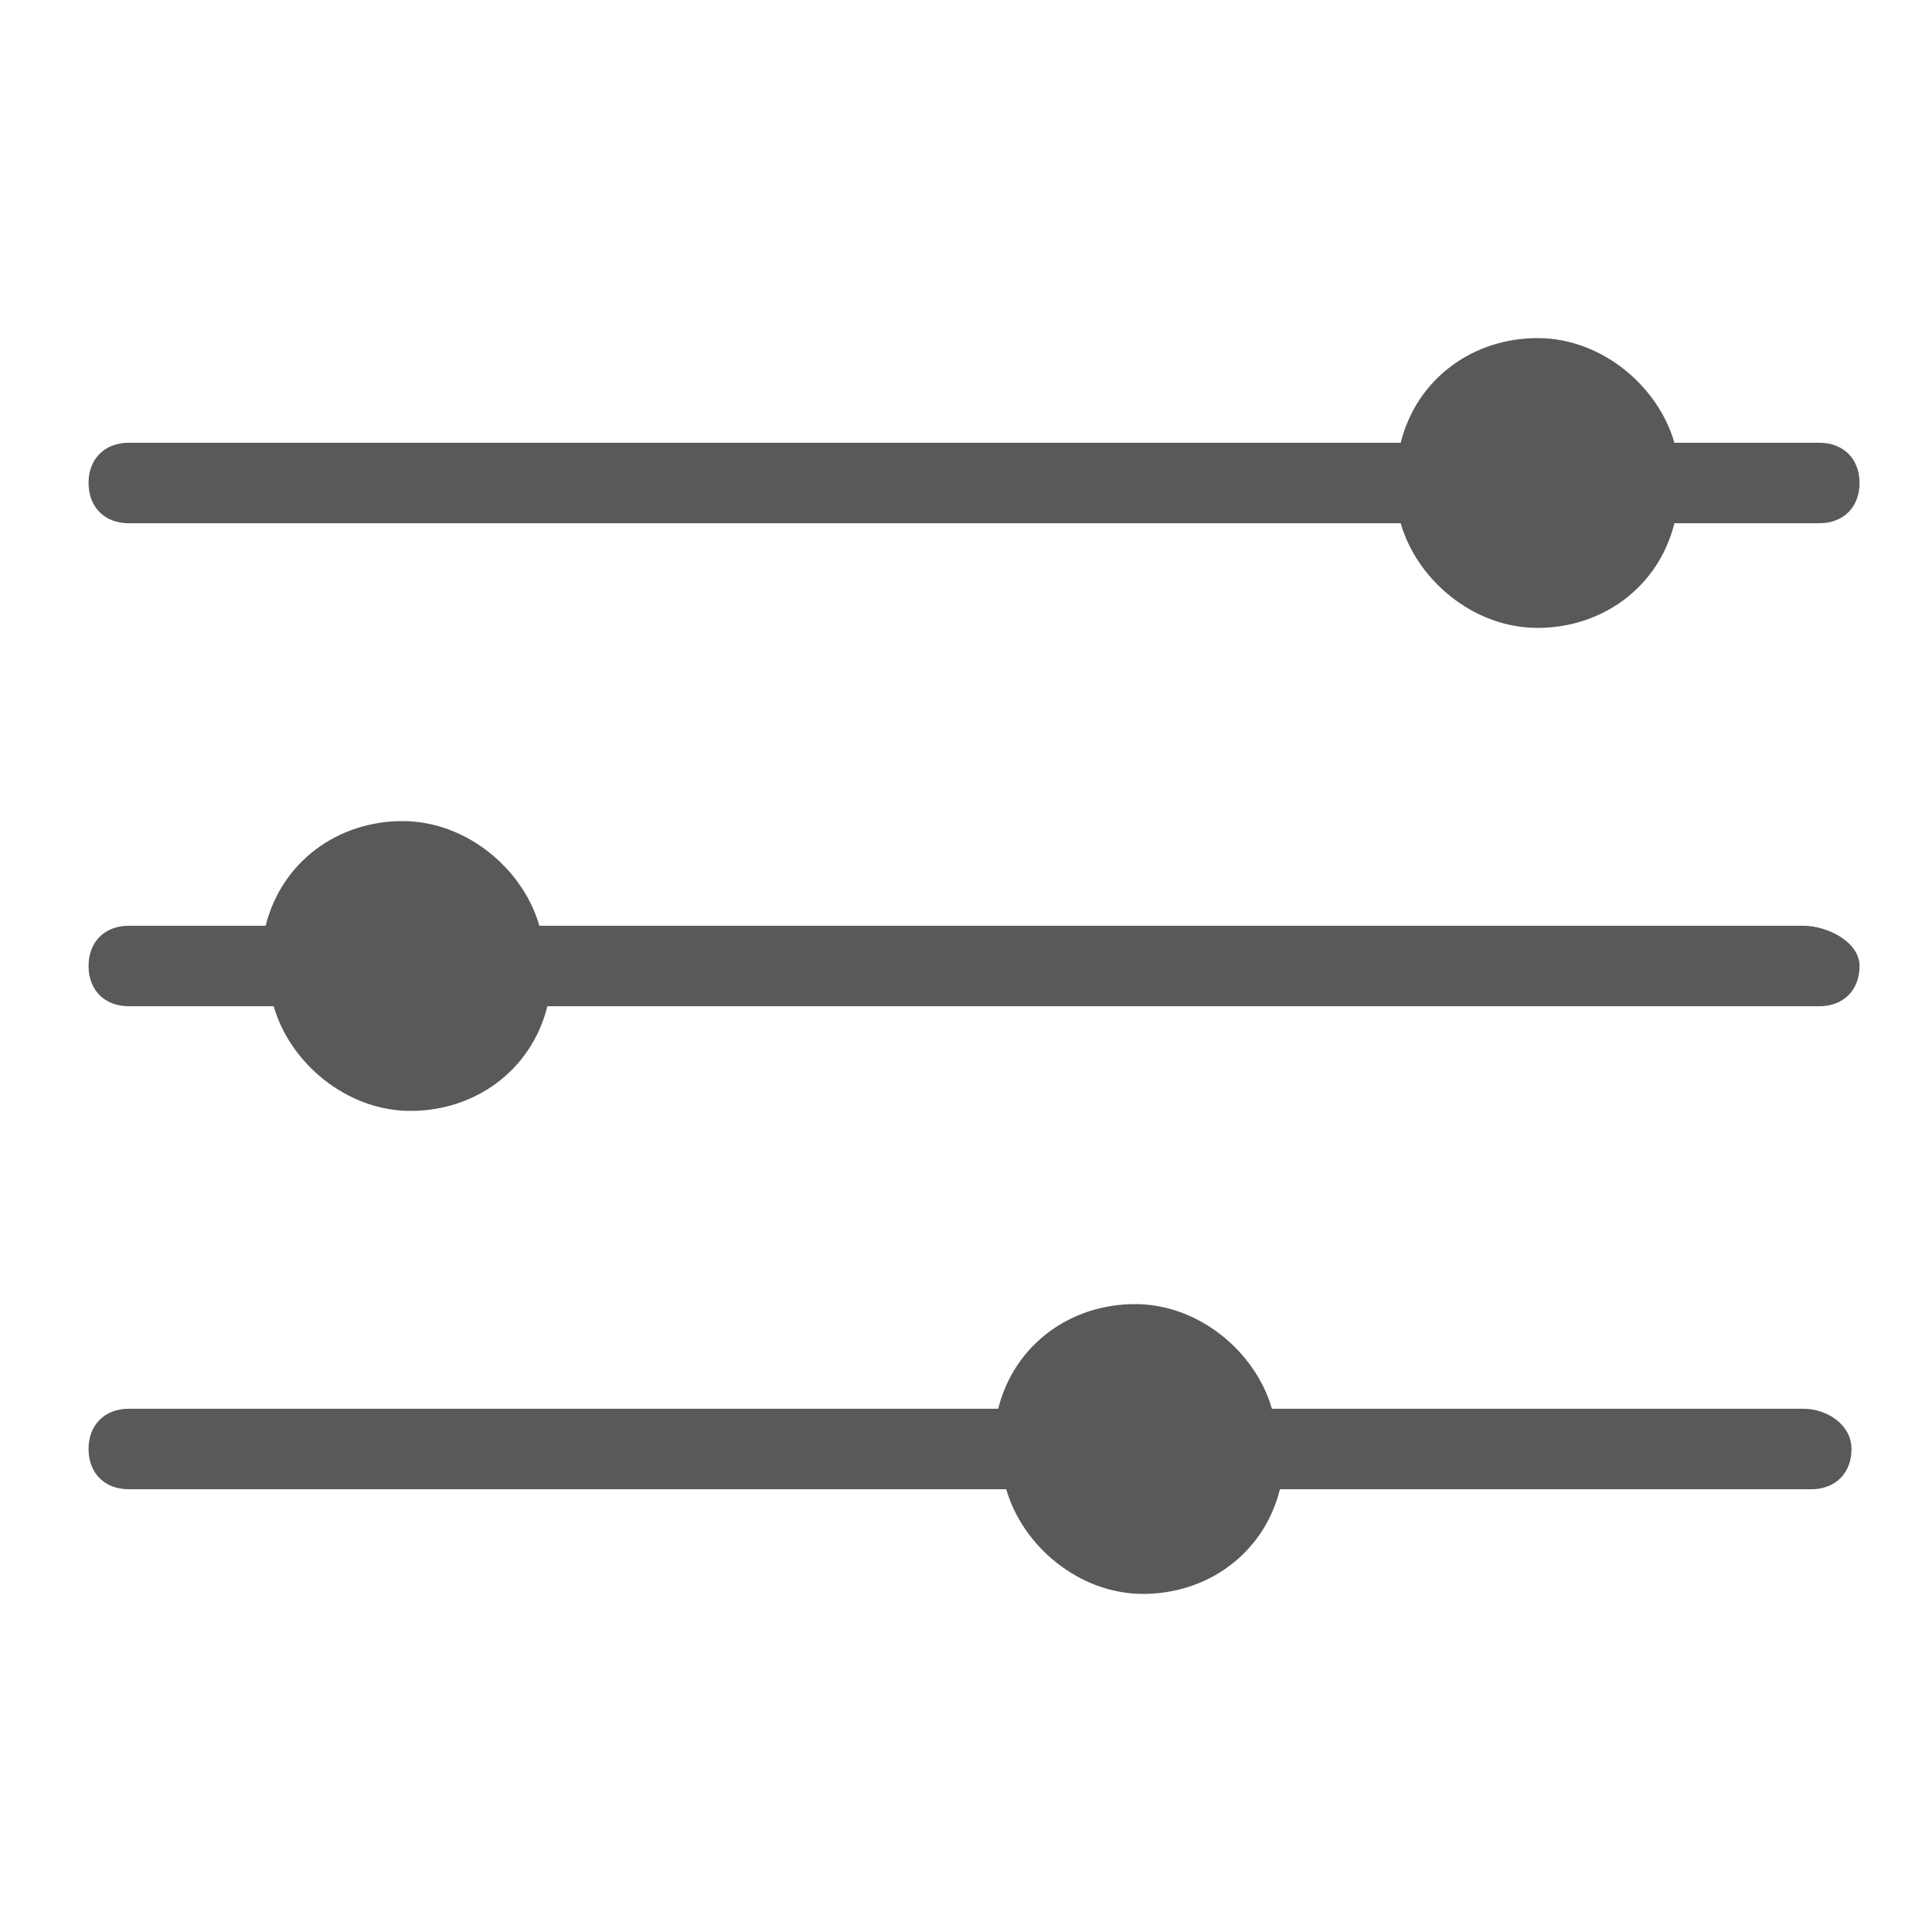 <?xml version="1.0" encoding="utf-8"?>
<!-- Generator: Adobe Illustrator 25.4.1, SVG Export Plug-In . SVG Version: 6.00 Build 0)  -->
<svg version="1.1" id="Layer_1" xmlns="http://www.w3.org/2000/svg" xmlns:xlink="http://www.w3.org/1999/xlink" x="0px" y="0px"
	 viewBox="0 0 24 24" style="enable-background:new 0 0 24 24;" xml:space="preserve">
<style type="text/css">
	.st0{fill:#58595B;}
</style>
<g>
	<path class="st0" d="M1.6,6.5h15.8c0.2,0.7,0.9,1.3,1.7,1.3c0.8,0,1.5-0.5,1.7-1.3h1.8c0.3,0,0.5-0.2,0.5-0.5s-0.2-0.5-0.5-0.5
		h-1.8c-0.2-0.7-0.9-1.3-1.7-1.3c-0.8,0-1.5,0.5-1.7,1.3H1.6C1.3,5.5,1.1,5.7,1.1,6S1.3,6.5,1.6,6.5z"/>
	<path class="st0" d="M22.4,11.5H6.7c-0.2-0.7-0.9-1.3-1.7-1.3c-0.8,0-1.5,0.5-1.7,1.3H1.6c-0.3,0-0.5,0.2-0.5,0.5s0.2,0.5,0.5,0.5
		h1.8c0.2,0.7,0.9,1.3,1.7,1.3c0.8,0,1.5-0.5,1.7-1.3h15.8c0.3,0,0.5-0.2,0.5-0.5S22.7,11.5,22.4,11.5z"/>
	<path class="st0" d="M22.4,17.5h-6.6c-0.2-0.7-0.9-1.3-1.7-1.3s-1.5,0.5-1.7,1.3H1.6c-0.3,0-0.5,0.2-0.5,0.5s0.2,0.5,0.5,0.5h10.9
		c0.2,0.7,0.9,1.3,1.7,1.3c0.8,0,1.5-0.5,1.7-1.3h6.6c0.3,0,0.5-0.2,0.5-0.5S22.7,17.5,22.4,17.5z"/>
</g>
</svg>
